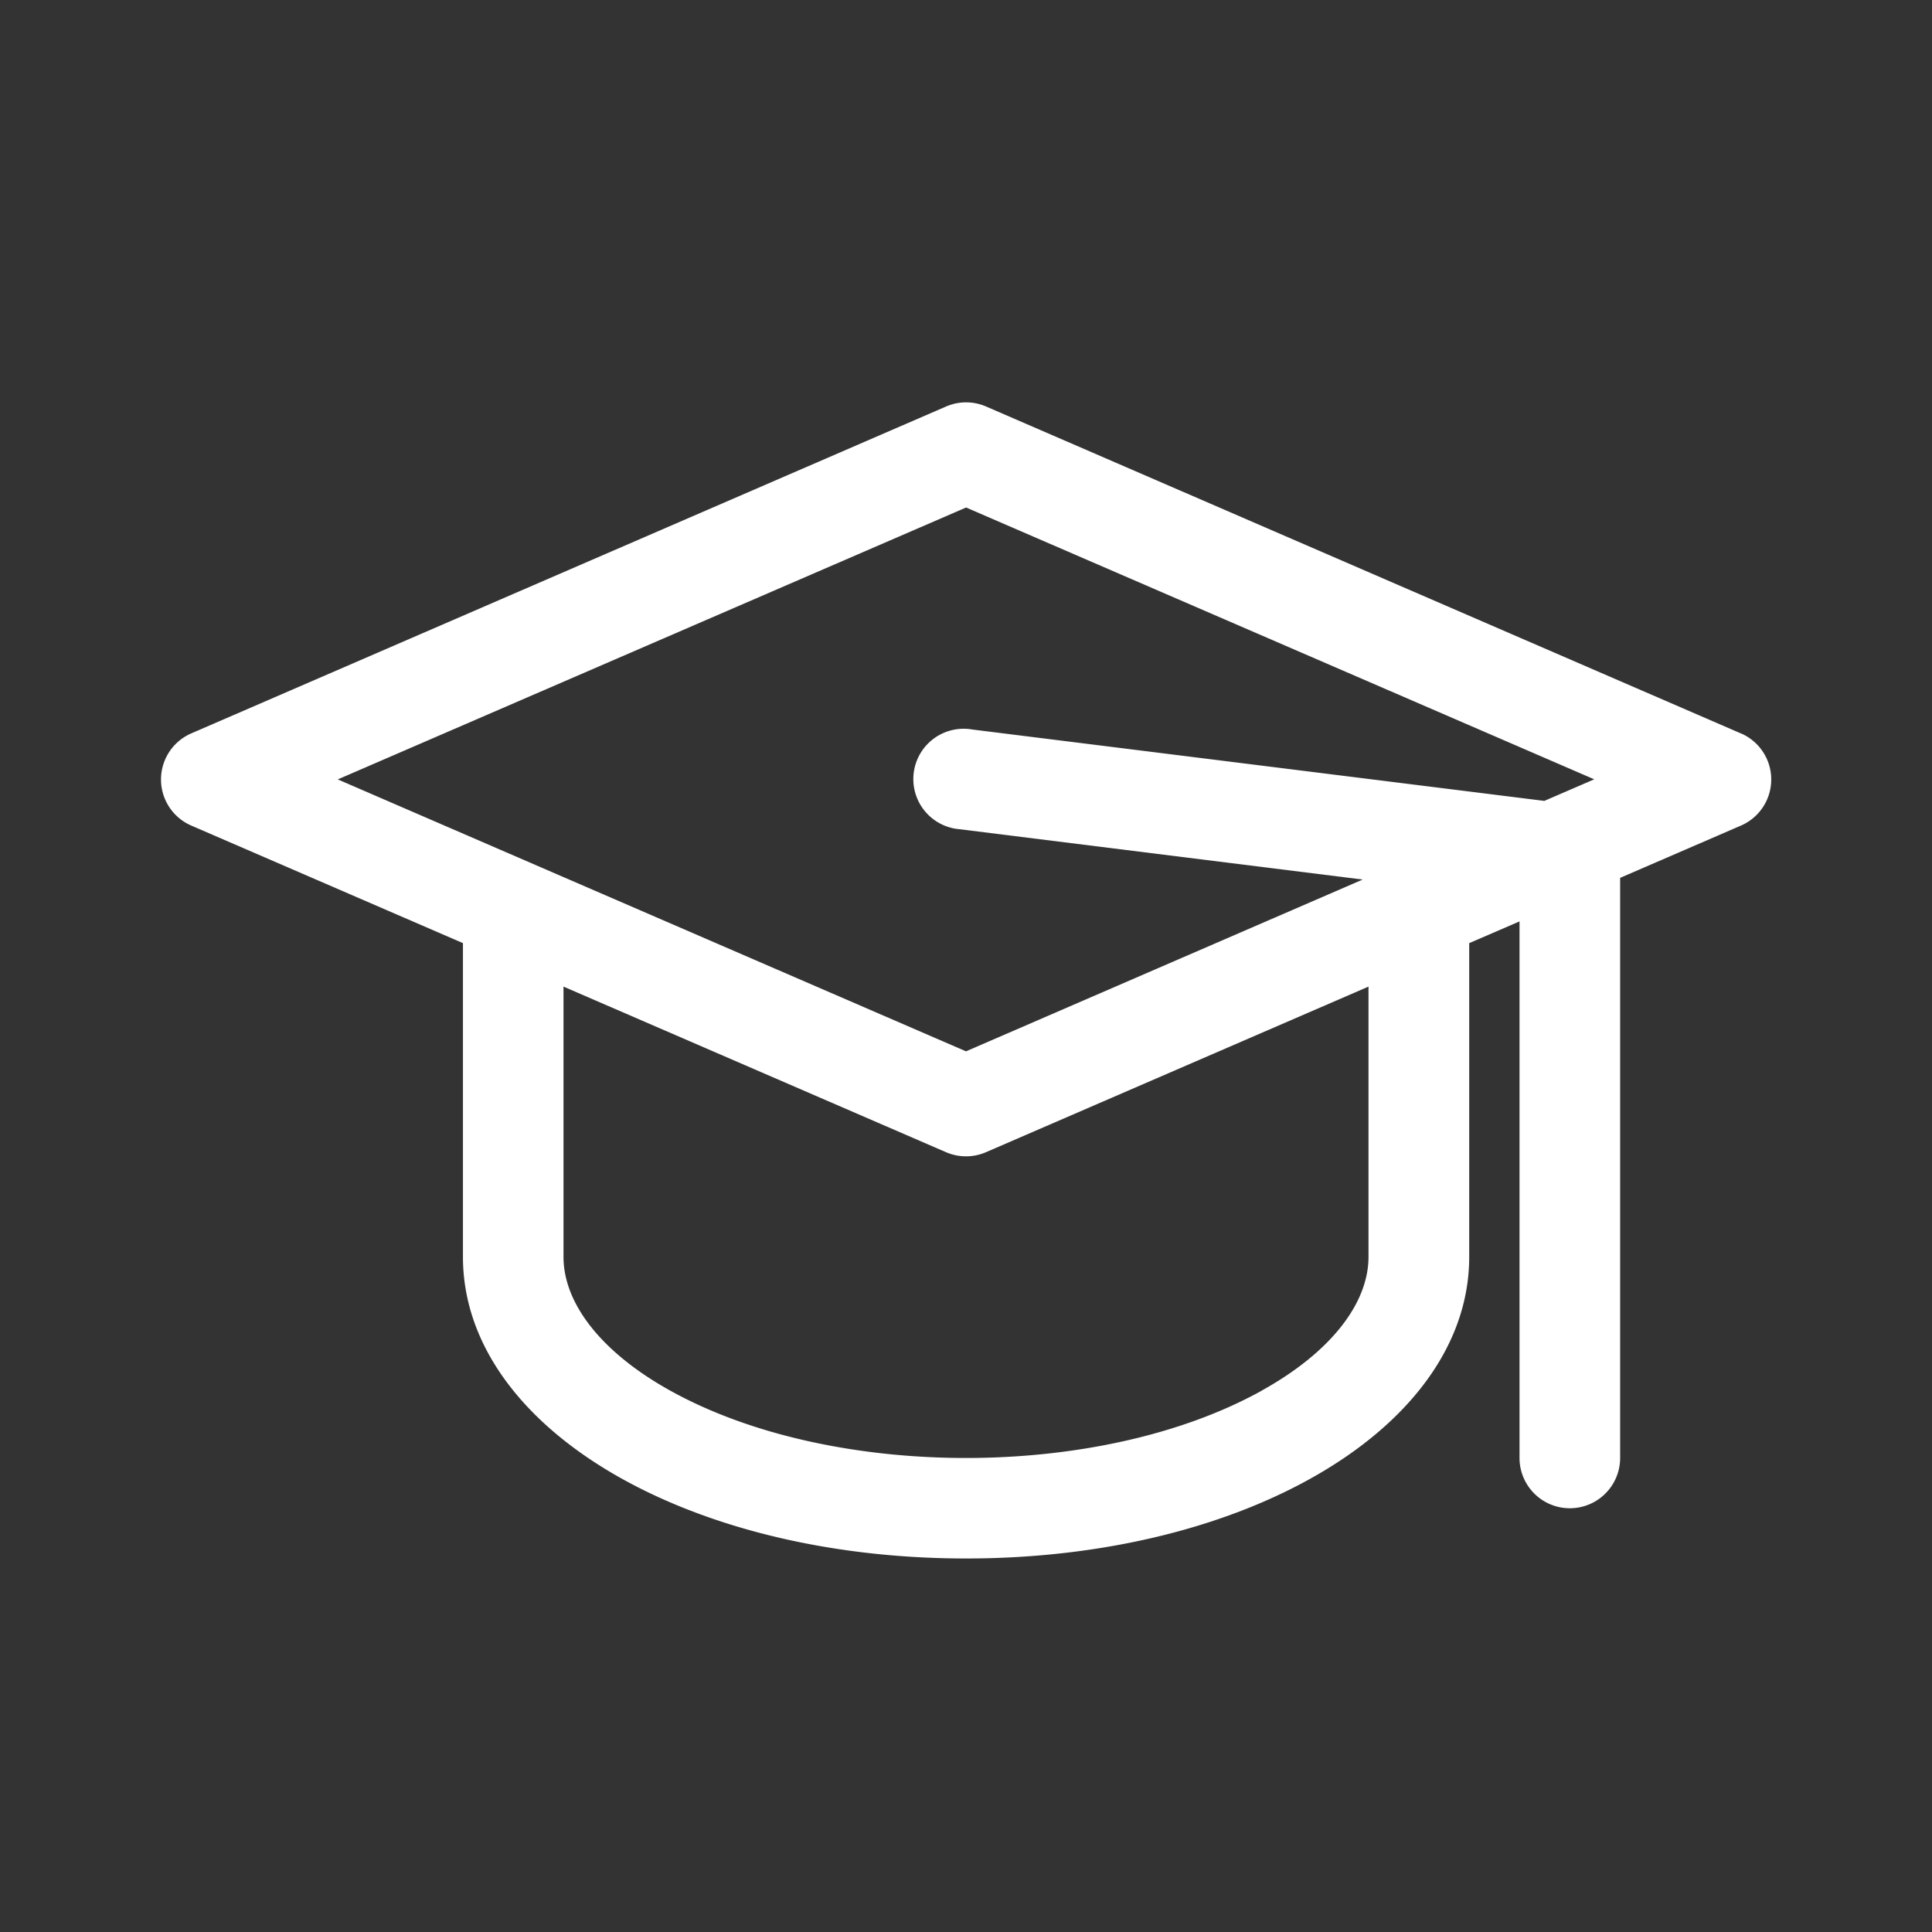 <svg xmlns="http://www.w3.org/2000/svg" viewBox="0 0 24 24" fill="none"><rect x="0" y="0" width="24" height="24" fill="#333333" stroke="none"/><path fill-rule="evenodd" clip-rule="evenodd" d="M21.624 9.11L12.25 5.05a.626.626 0 00-.498 0L2.377 9.11a.624.624 0 000 1.146l3.374 1.46v3.898c0 2.1 2.745 3.746 6.25 3.746s6.25-1.645 6.25-3.746v-3.898l.625-.27v6.665a.625.625 0 001.25 0v-7.206l1.5-.649a.624.624 0 000-1.146zM12 6.304l7.804 3.377-.62.268-7.107-.887a.625.625 0 10-.155 1.239l5.006.625L12 13.06 4.196 9.682 12 6.305zm3.674 10.97C16.517 16.807 17 16.2 17 15.613v-3.357l-4.752 2.057a.625.625 0 01-.496 0L7 12.256v3.357c0 .588.483 1.194 1.326 1.662 2.013 1.117 5.341 1.114 7.348 0z" fill="#fff"/></svg>